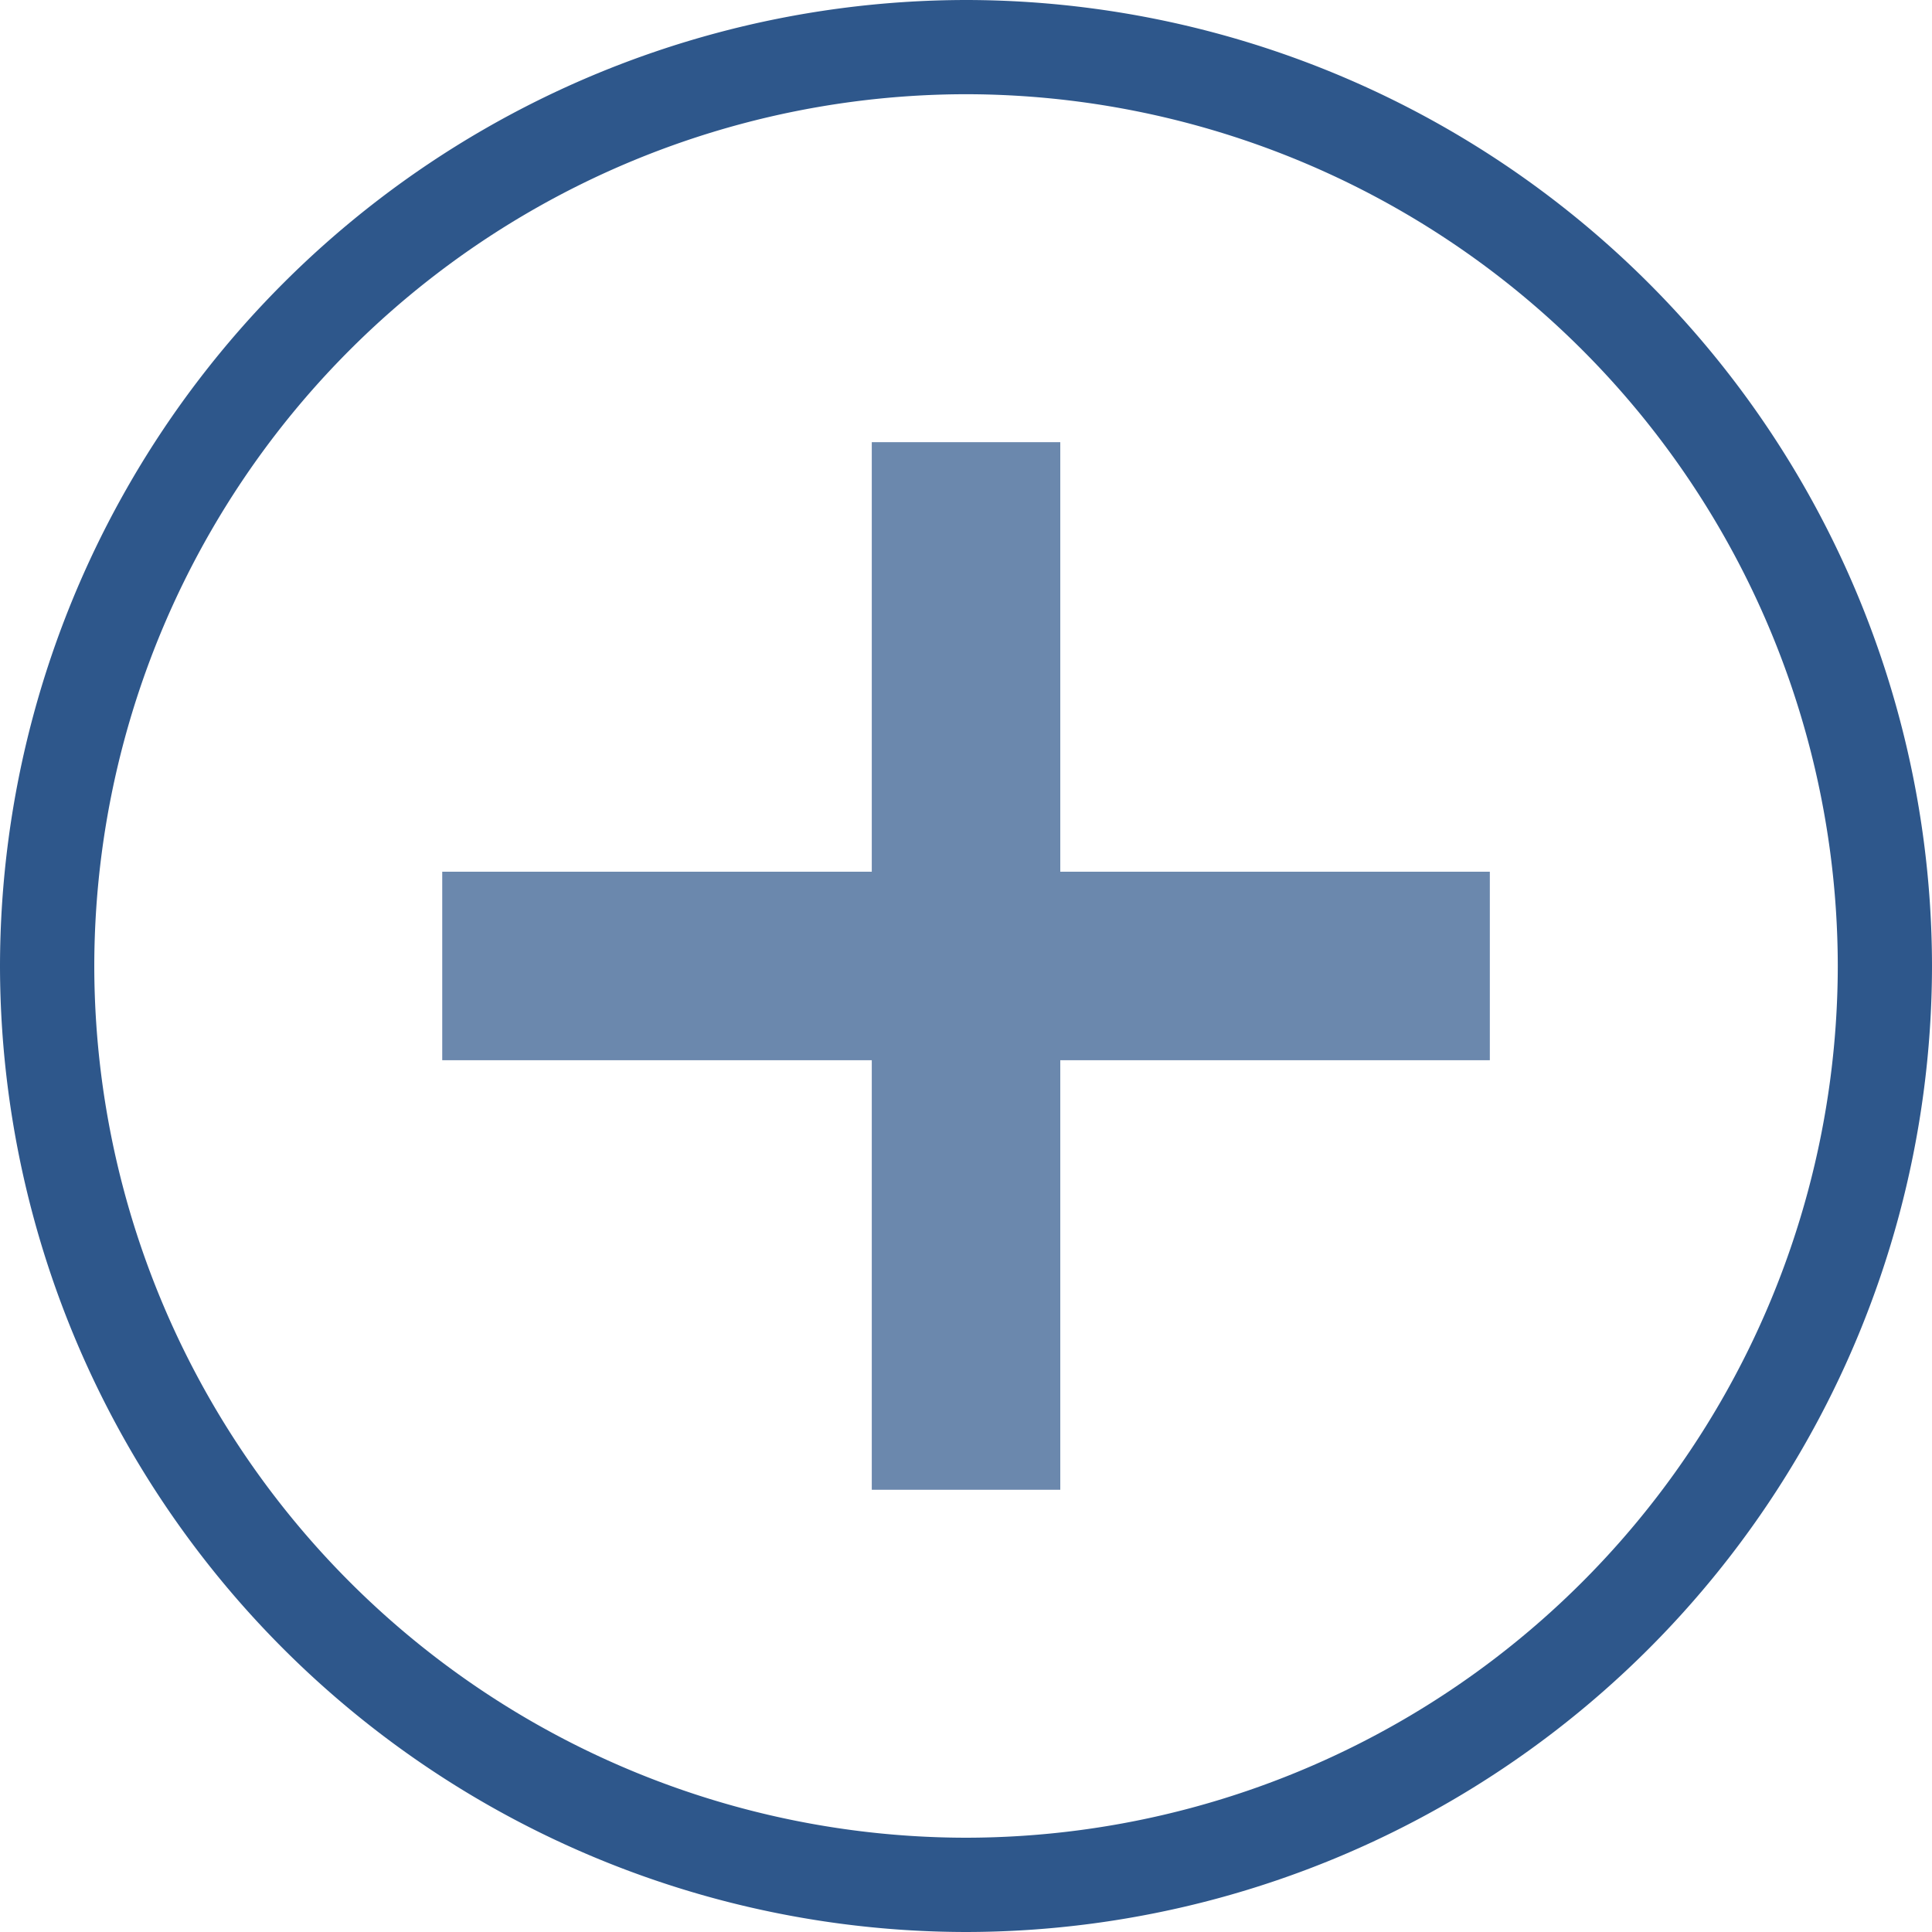 <svg xmlns="http://www.w3.org/2000/svg" width="30" height="30"><path d="M15 30A15.018 15.018 0 0 1 0 15 15.017 15.017 0 0 1 15 0a15.016 15.016 0 0 1 15 15 15.017 15.017 0 0 1-15 15zm0-28.537A13.552 13.552 0 0 0 1.464 15 13.551 13.551 0 0 0 15 28.536 13.552 13.552 0 0 0 28.537 15 13.552 13.552 0 0 0 15 1.463z" fill="#2e578b"/><path d="M23.134 13.536h-6.67v-6.67h-2.927v6.67h-6.67v2.927h6.67v6.67h2.927v-6.67h6.67z" fill="#6b88ad"/></svg>